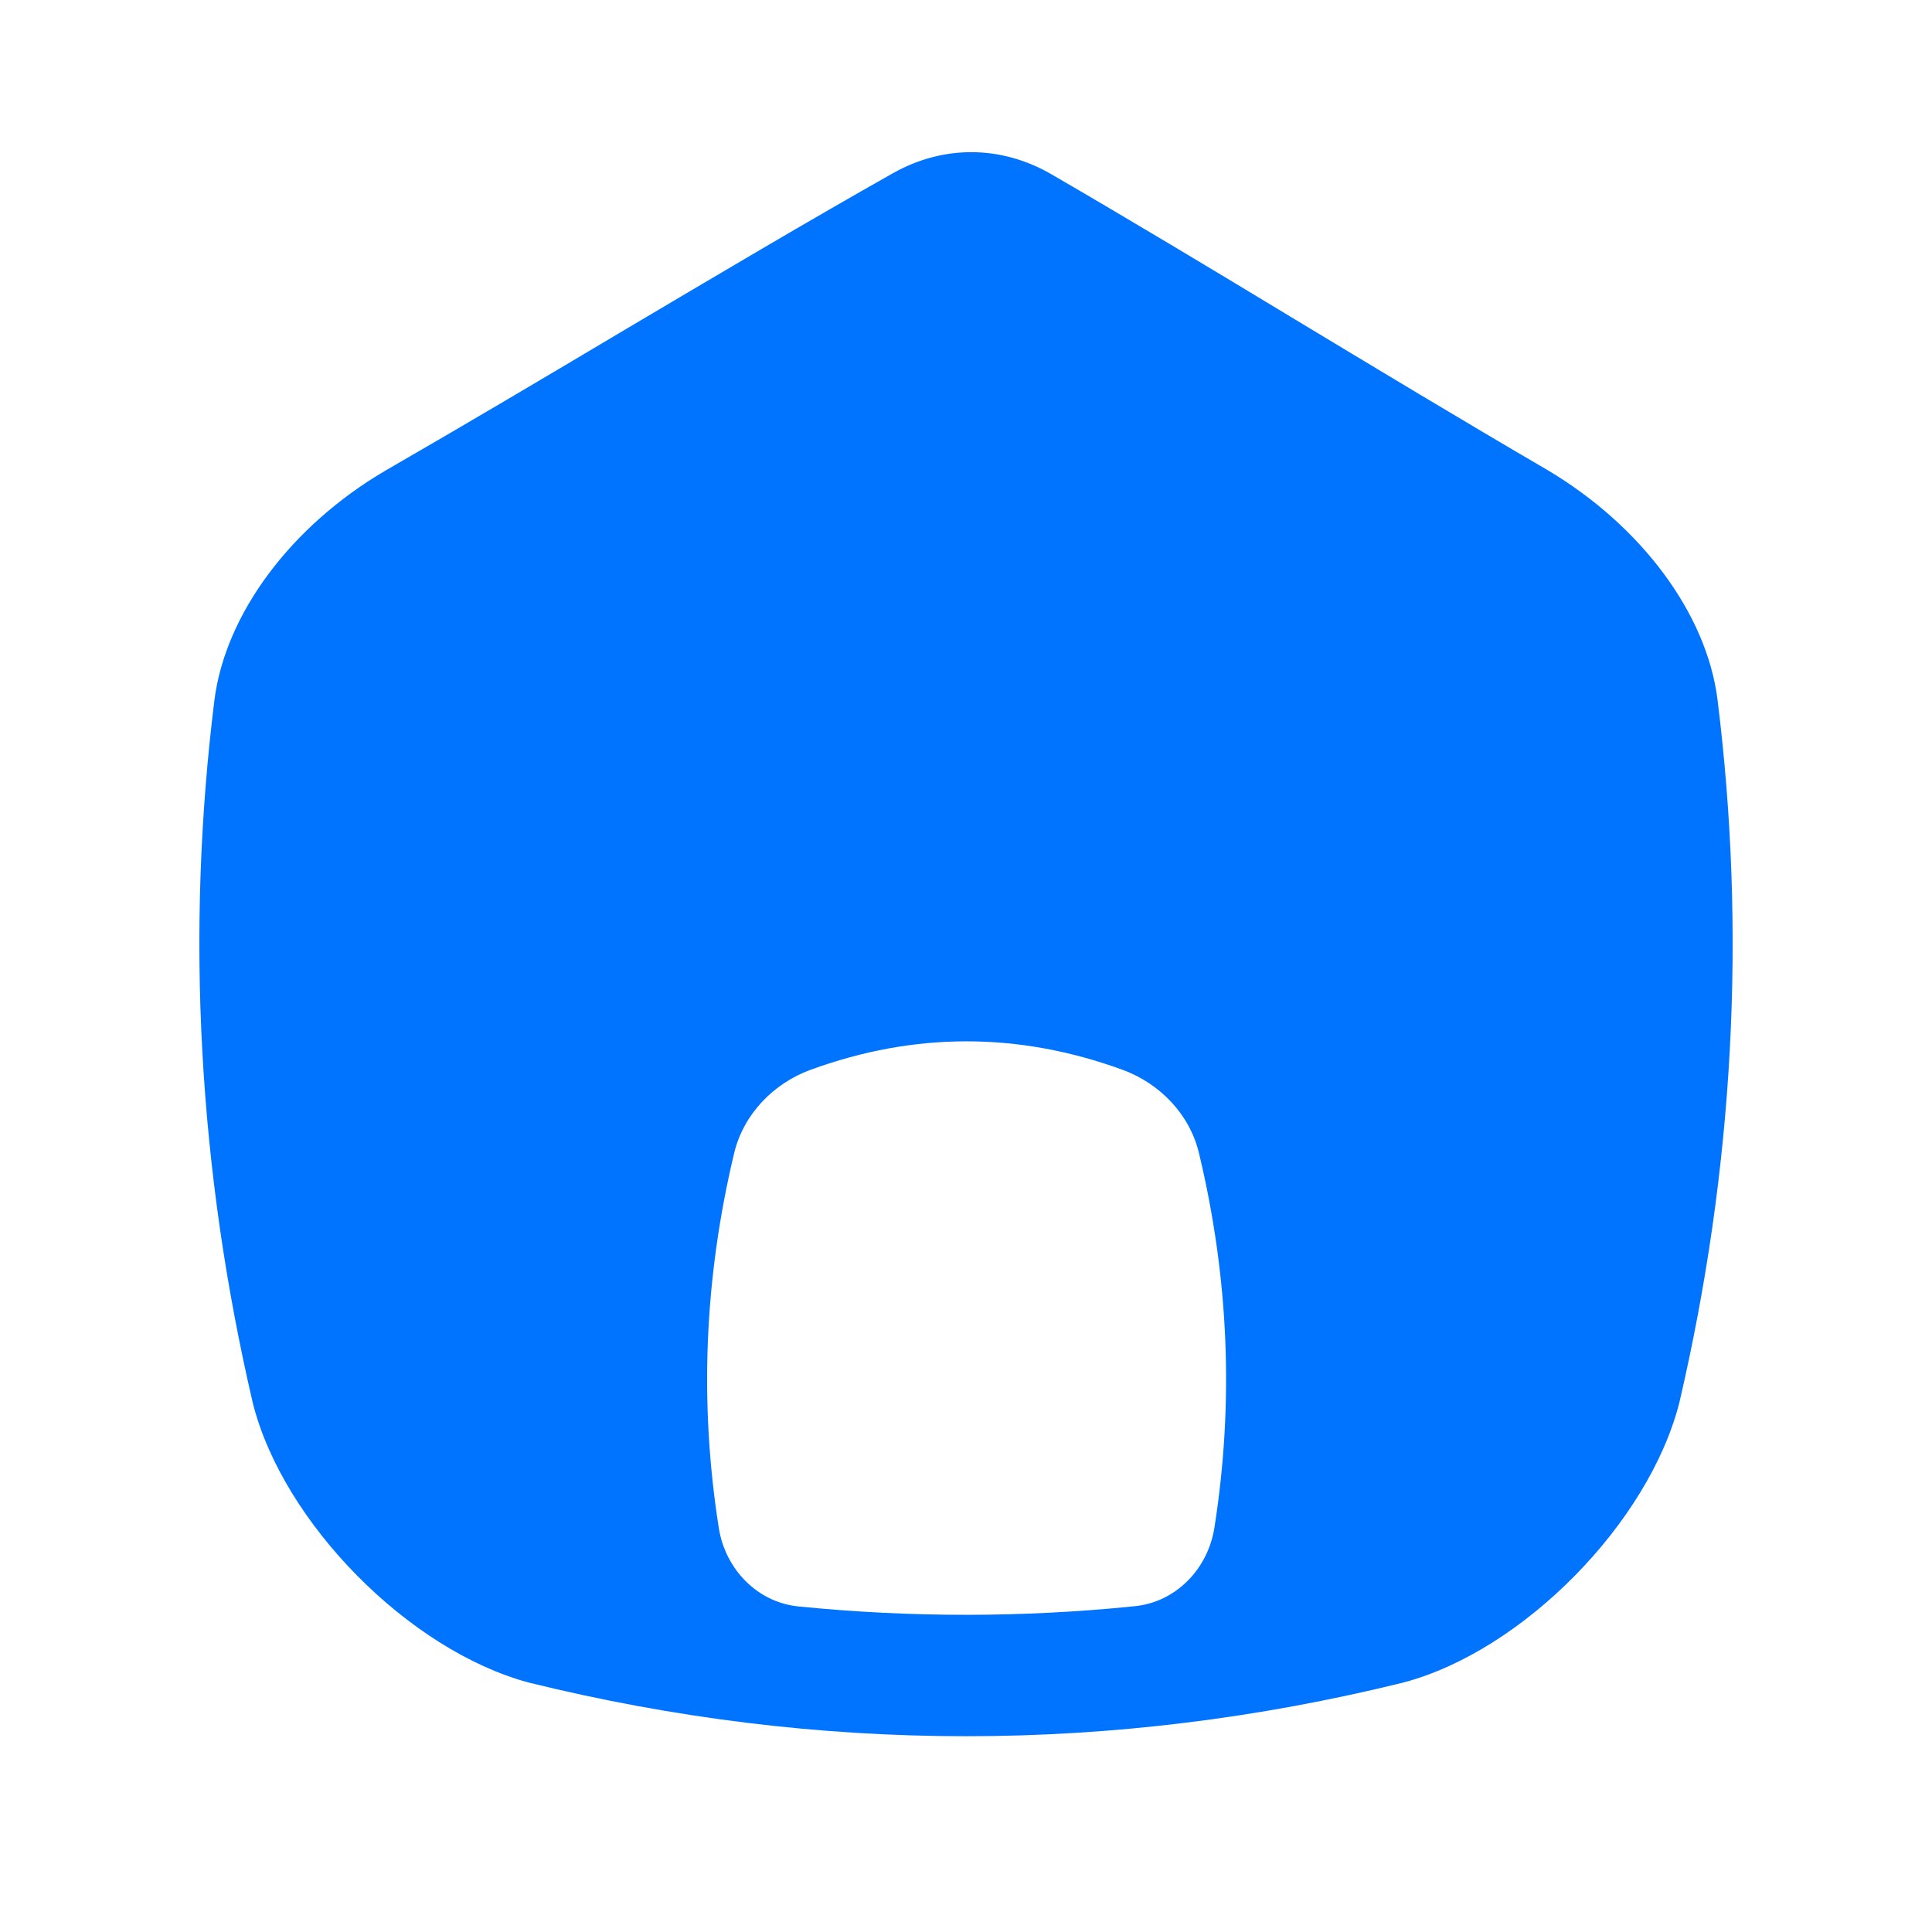 <svg width="24" height="24" viewBox="0 0 24 24" fill="none" xmlns="http://www.w3.org/2000/svg">
<path d="M21.335 8.687C21.2 7.624 20.392 6.534 19.223 5.839C18.154 5.215 17.108 4.584 16.097 3.974C15.042 3.336 14.025 2.724 13.063 2.166C12.438 1.803 11.72 1.799 11.094 2.151C10.037 2.747 8.916 3.413 7.749 4.104C6.793 4.673 5.806 5.259 4.793 5.843C3.614 6.533 2.798 7.628 2.663 8.702C2.304 11.595 2.464 14.529 3.142 17.435C3.518 18.919 5.082 20.504 6.571 20.902C8.372 21.346 10.186 21.568 12 21.568C13.814 21.568 15.628 21.346 17.429 20.902C17.434 20.901 17.439 20.9 17.444 20.898C18.919 20.504 20.483 18.918 20.862 17.421C21.537 14.524 21.697 11.586 21.335 8.687ZM15.086 18.977C15.006 19.488 14.61 19.902 14.095 19.953C12.704 20.095 11.31 20.095 9.92 19.956C9.406 19.905 9.009 19.491 8.929 18.98C8.685 17.428 8.749 15.877 9.12 14.324C9.236 13.843 9.605 13.459 10.07 13.289C11.362 12.818 12.652 12.818 13.944 13.289C14.409 13.459 14.779 13.843 14.894 14.324C15.266 15.875 15.33 17.426 15.086 18.977Z" fill="#0073FF"/>
</svg>
